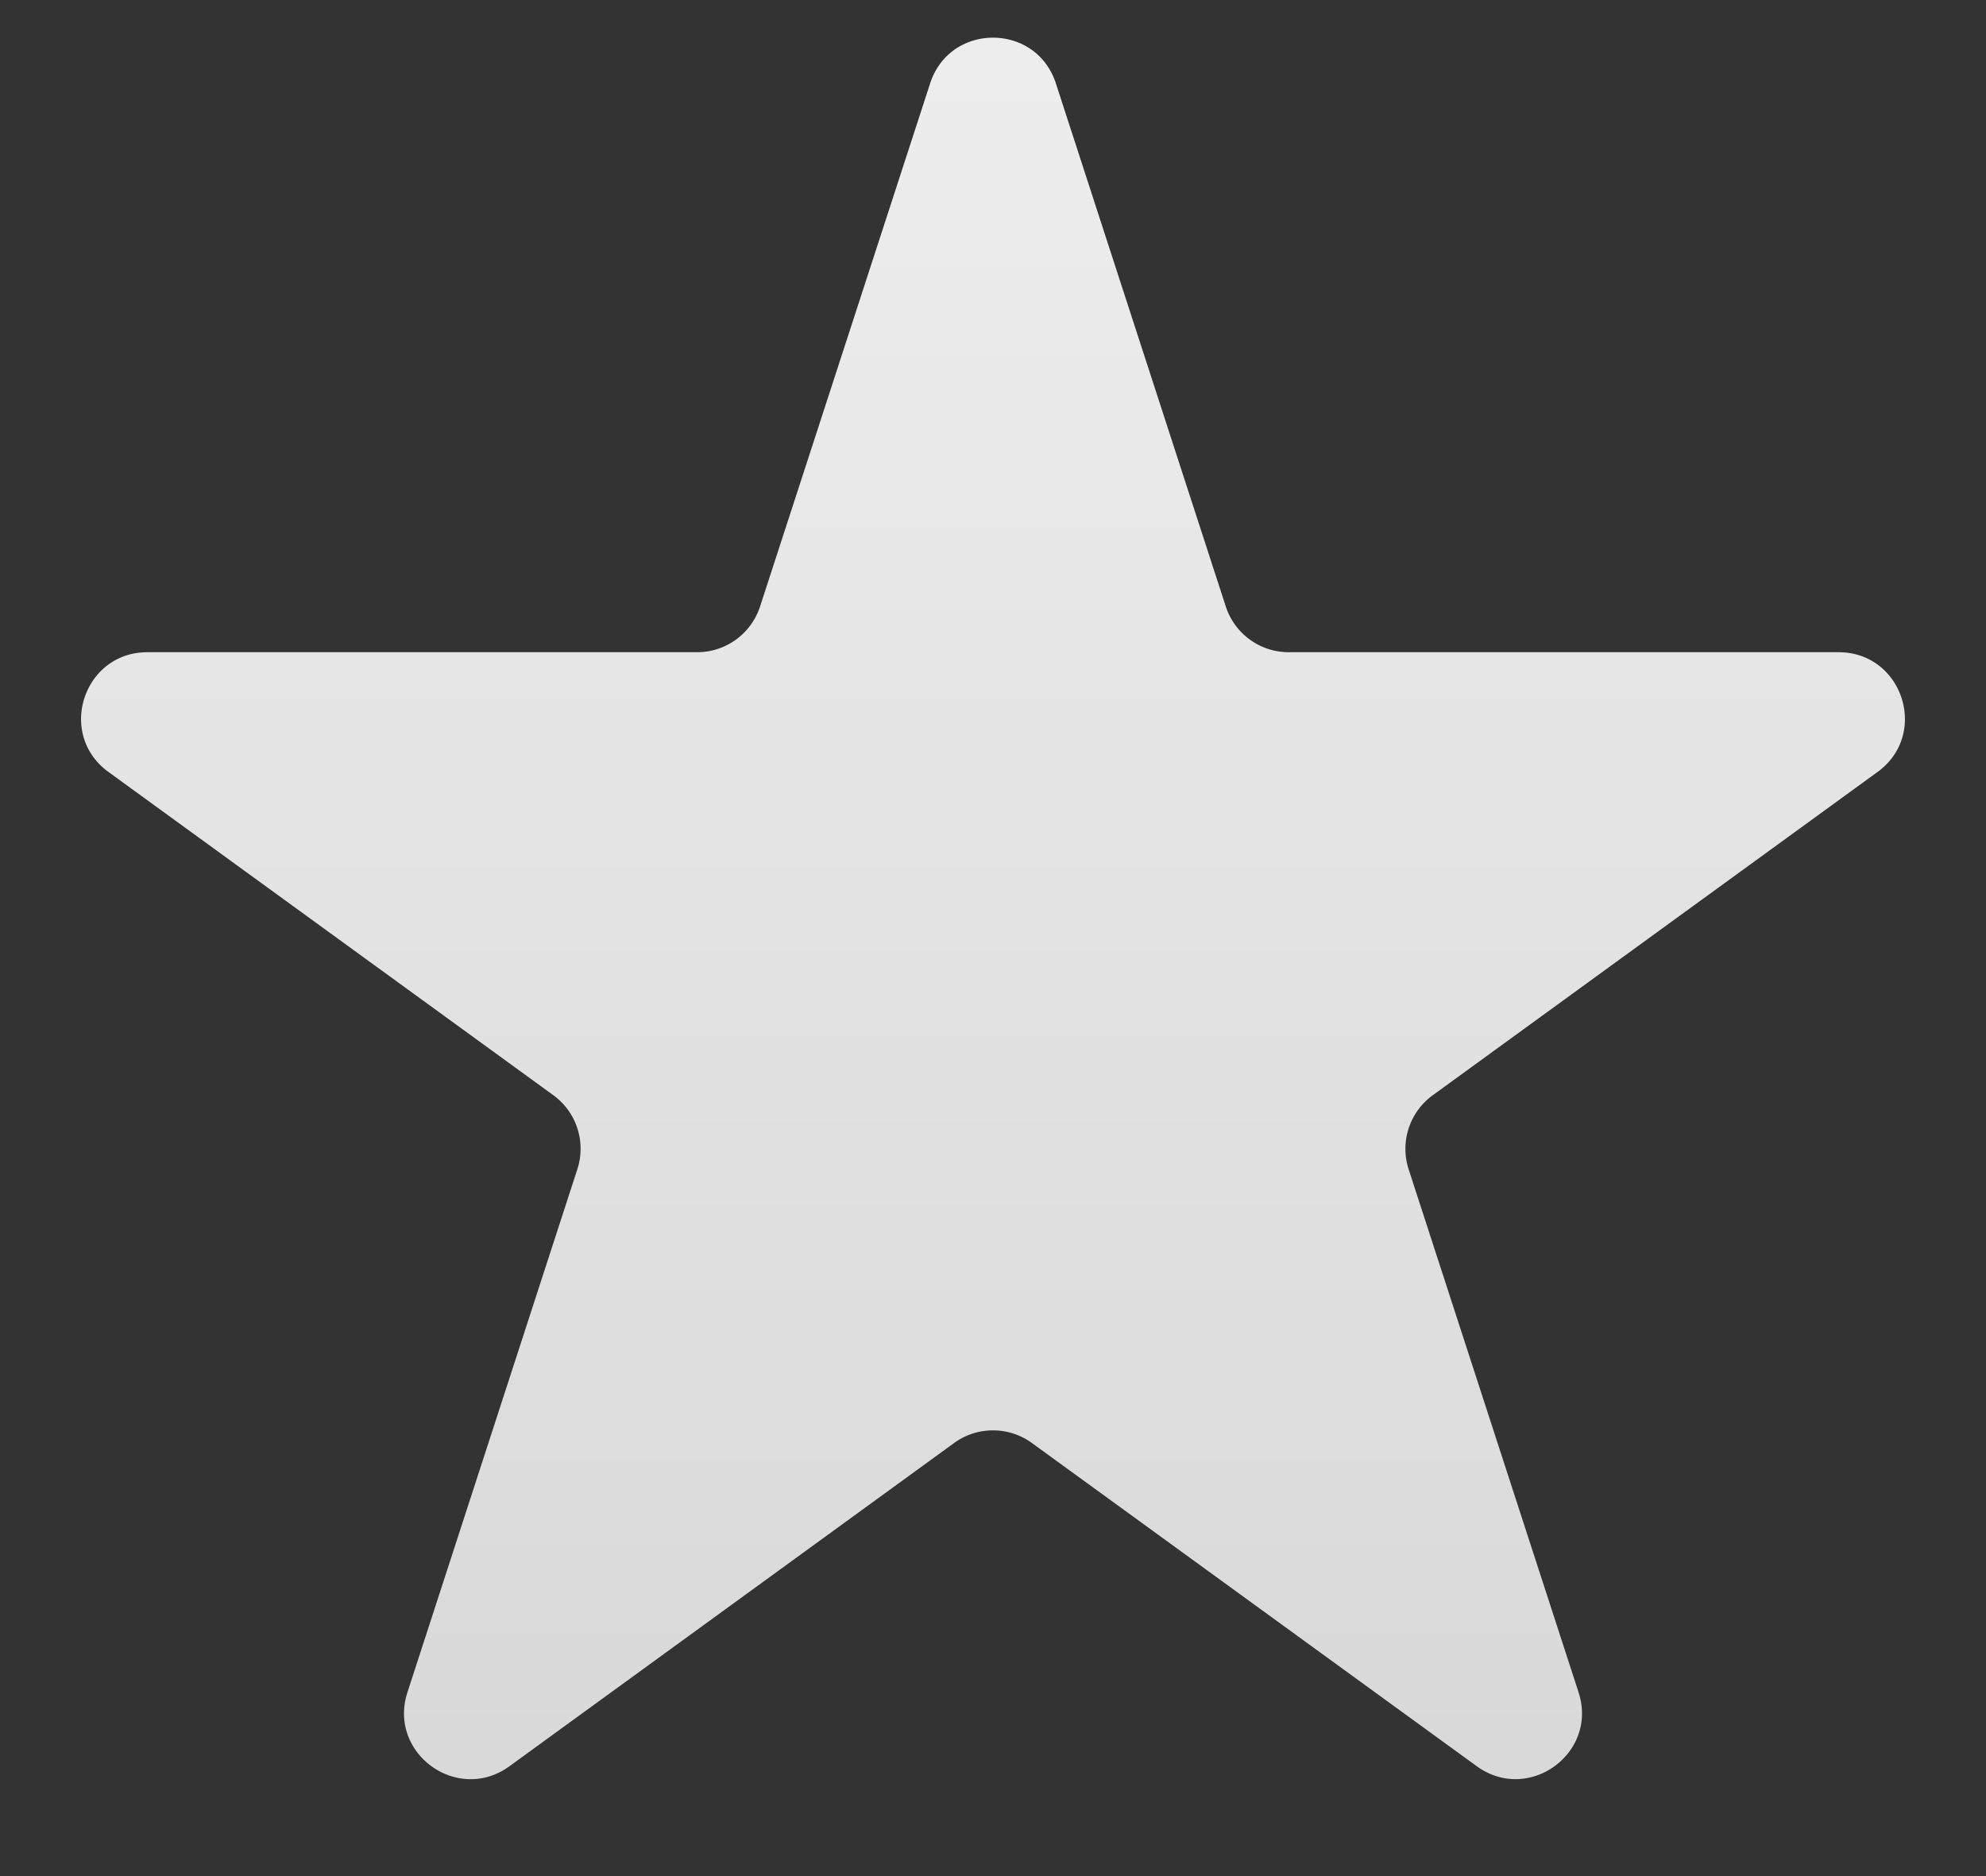 <svg width="18" height="17" viewBox="0 0 18 17" fill="none" xmlns="http://www.w3.org/2000/svg"><rect x="0" y="0" width="18" height="17" fill="#333333" stroke="none"/><path d="M8.43.756c.179-.553.961-.553 1.14 0l1.54 4.74a.6.6 0 00.571.414h4.983c.581 0 .823.744.353 1.085l-4.032 2.93a.6.6 0 00-.218.67l1.54 4.739c.18.553-.453 1.012-.923.67l-4.031-2.928a.6.6 0 00-.706 0l-4.03 2.929c-.471.341-1.104-.118-.924-.671l1.54-4.74a.6.6 0 00-.218-.67L.983 6.995c-.47-.341-.228-1.085.353-1.085h4.983a.6.6 0 00.57-.415L8.43.756z" fill="url(#paint0_linear_1_27)"/><defs><linearGradient id="paint0_linear_1_27" x1="9" y1="-1" x2="9" y2="19" gradientUnits="userSpaceOnUse"><stop stop-color="#EFEFEF"/><stop offset="1" stop-color="#D5D5D5"/></linearGradient></defs></svg>